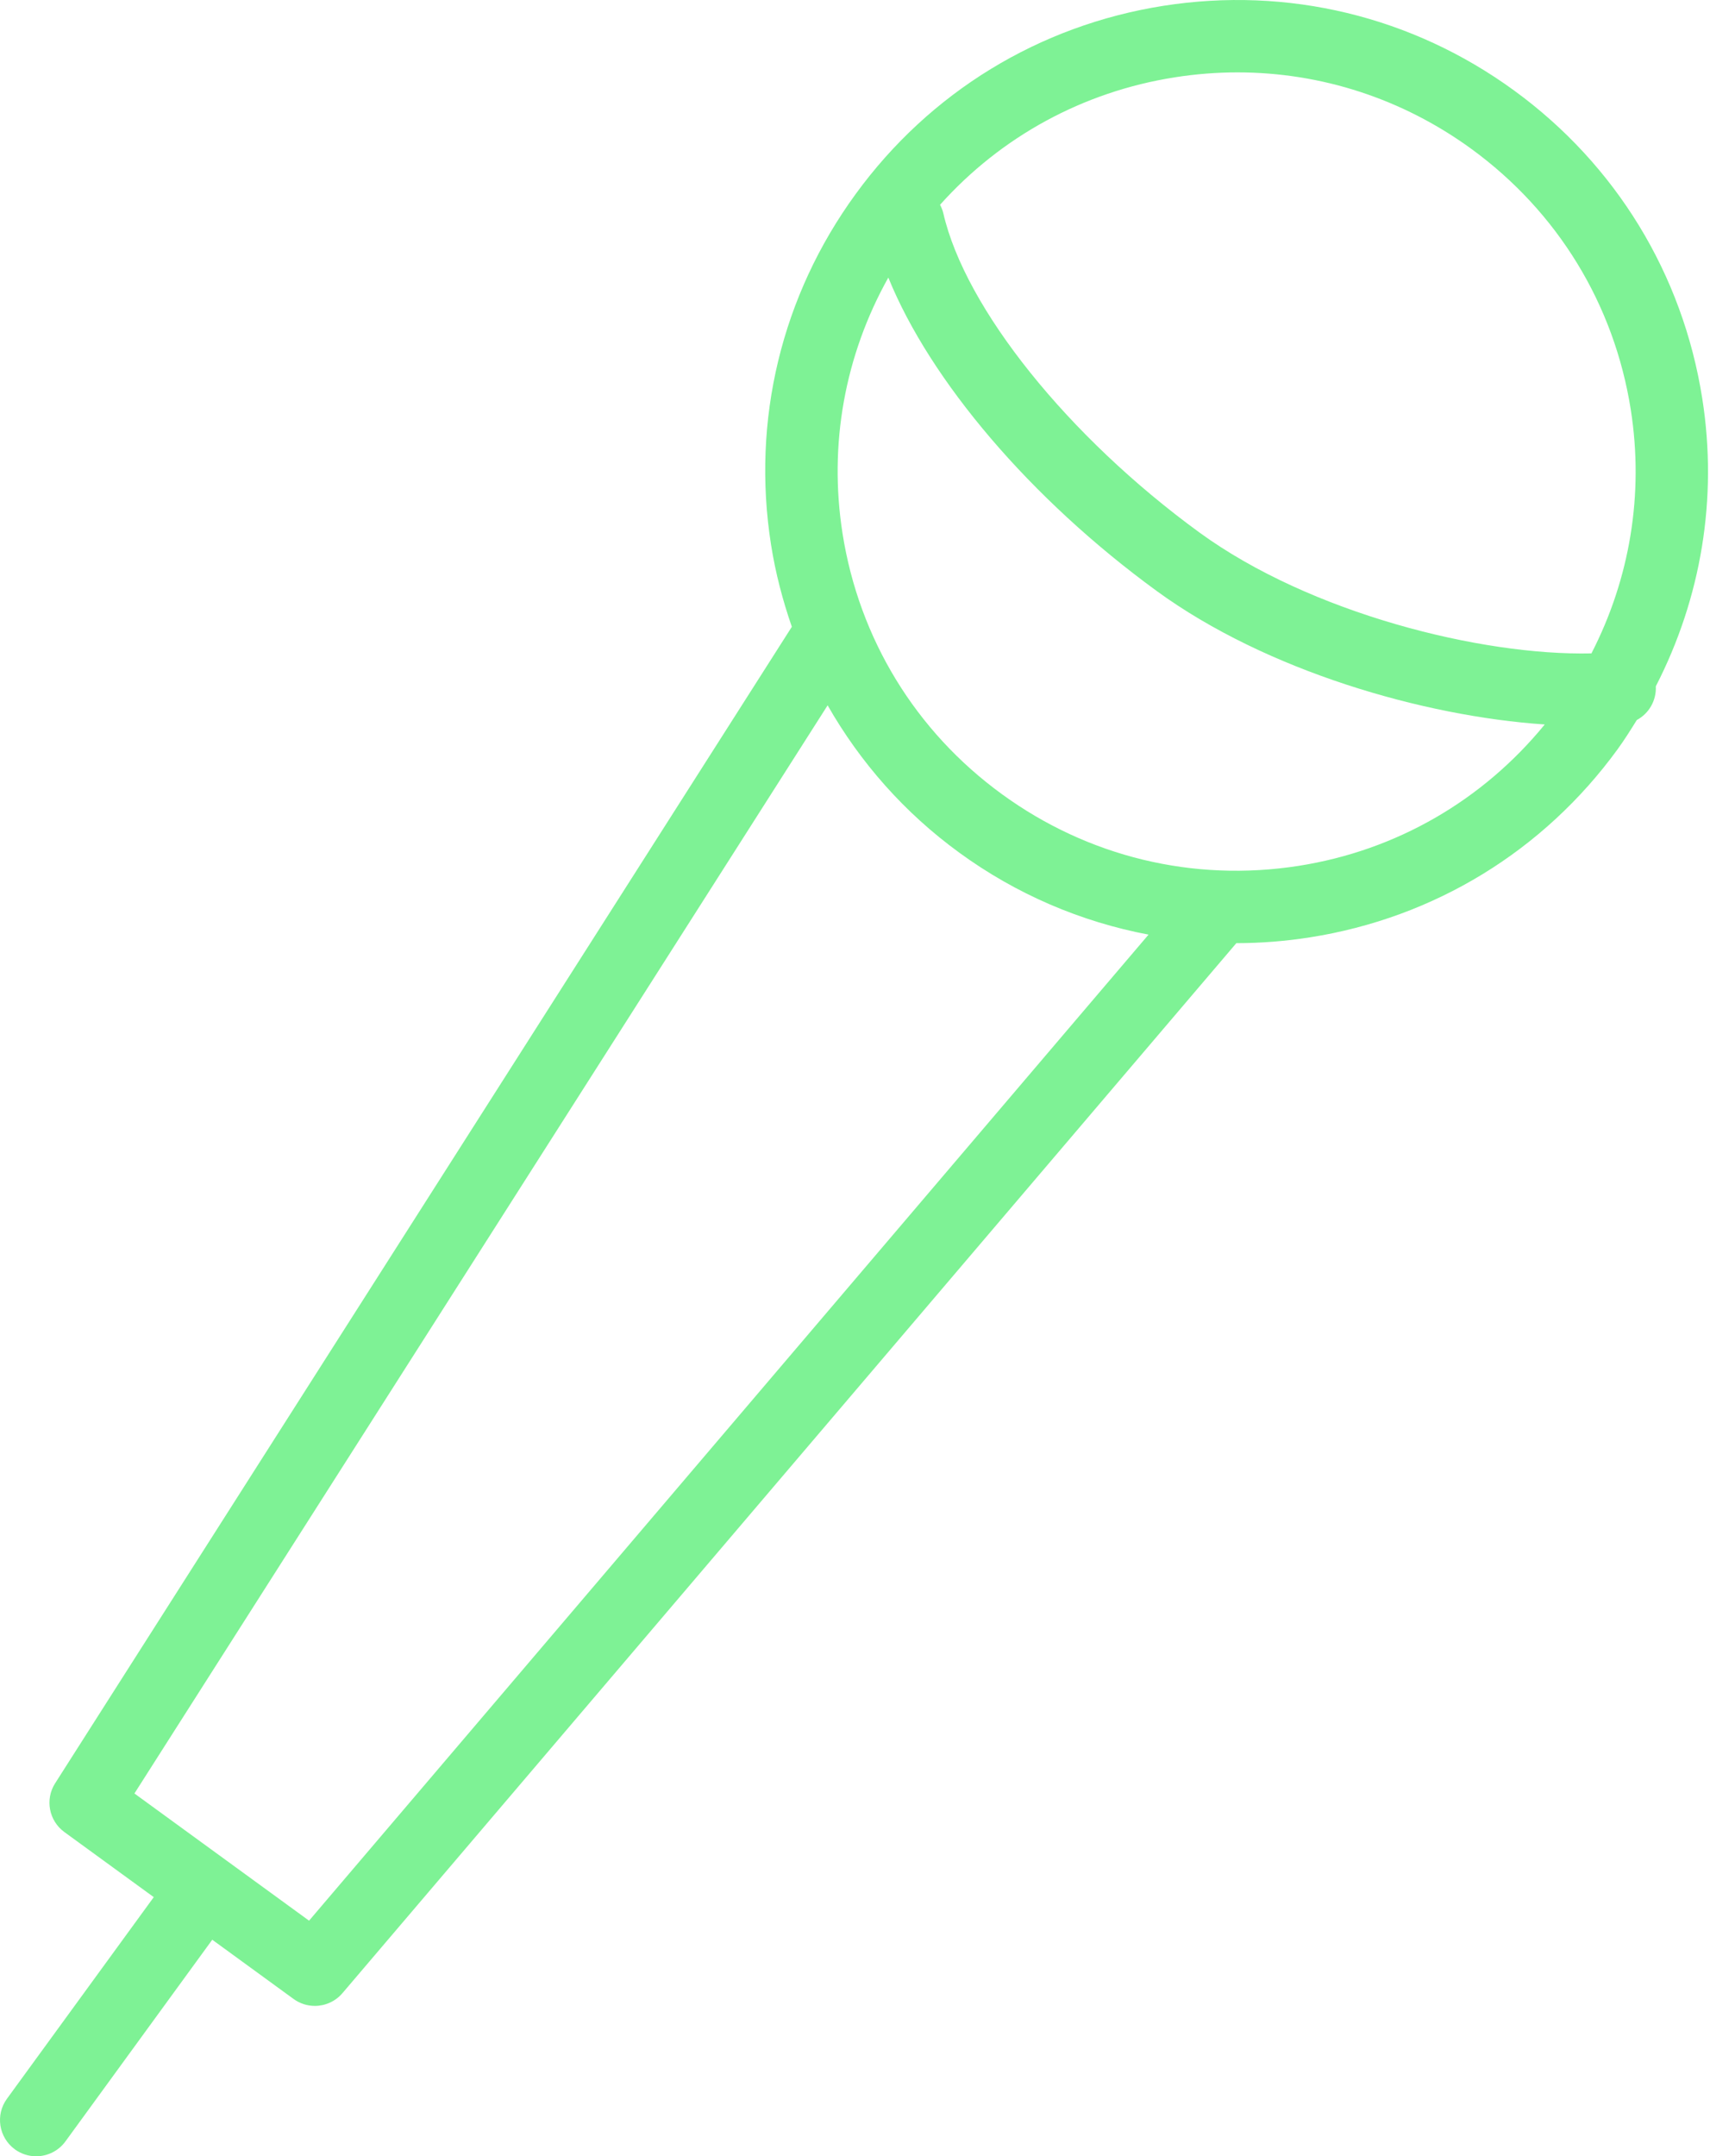 <?xml version="1.0" encoding="UTF-8"?> <svg xmlns="http://www.w3.org/2000/svg" width="142" height="179" viewBox="0 0 142 179" fill="none"> <path d="M137.5 56.973C141.266 49.652 142.661 41.372 141.358 33.083C139.734 22.753 134.186 13.673 125.735 7.514C117.282 1.355 106.94 -1.137 96.612 0.482C86.285 2.106 77.205 7.658 71.053 16.111C64.898 24.554 62.403 34.892 64.028 45.22C64.397 47.566 64.994 49.834 65.755 52.032L4.577 148.038C3.724 149.376 4.061 151.147 5.343 152.083L12.768 157.488L0.576 174.226C-0.401 175.566 -0.105 177.445 1.236 178.425C1.77 178.812 2.39 179 3.003 179C3.93 179 4.846 178.571 5.435 177.764L17.626 161.024L24.378 165.941C24.911 166.328 25.53 166.516 26.145 166.516C26.999 166.516 27.844 166.153 28.436 165.46L102.666 78.295C104.692 78.293 106.733 78.134 108.771 77.814C119.101 76.193 128.179 70.647 134.326 62.2C134.901 61.411 135.412 60.589 135.923 59.77C136.921 59.237 137.558 58.161 137.5 56.973ZM97.547 6.42C99.288 6.146 101.031 6.009 102.762 6.009C109.715 6.009 116.469 8.197 122.197 12.37C129.349 17.584 134.048 25.269 135.422 34.013C136.524 41.031 135.344 48.041 132.154 54.24C123.018 54.449 108.805 50.908 99.605 44.207C88.704 36.263 80.157 25.614 78.335 17.708C78.277 17.453 78.177 17.221 78.063 16.999C83.134 11.337 89.938 7.616 97.547 6.42ZM25.665 159.442L11.163 148.883L68.727 58.552C71.433 63.292 75.104 67.468 79.65 70.775C84.402 74.242 89.761 76.522 95.375 77.587L25.665 159.442ZM107.841 71.877C99.098 73.248 90.343 71.132 83.19 65.919C76.037 60.712 71.341 53.028 69.965 44.287C68.801 36.882 70.163 29.481 73.767 23.043C77.243 31.6 85.562 41.414 96.063 49.067C105.145 55.683 118.202 59.462 128.277 60.141C123.126 66.442 115.956 70.605 107.841 71.877Z" fill="#7EF295"></path> </svg> 